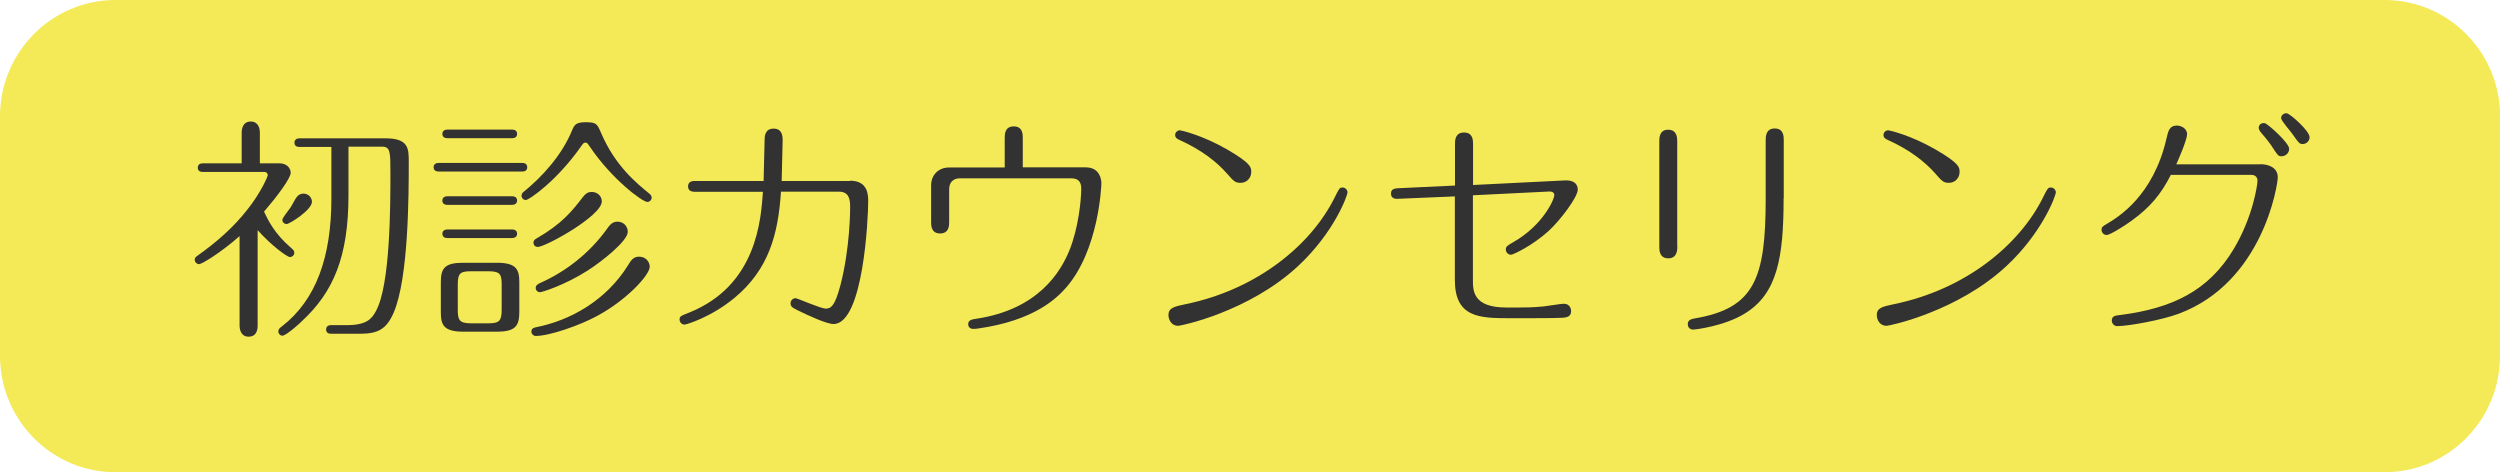 <?xml version="1.0" encoding="utf-8"?>
<!-- Generator: Adobe Illustrator 25.3.1, SVG Export Plug-In . SVG Version: 6.00 Build 0)  -->
<svg version="1.1" id="レイヤー_1" xmlns="http://www.w3.org/2000/svg" xmlns:xlink="http://www.w3.org/1999/xlink" x="0px"
	 y="0px" width="180px" height="34px" viewBox="0 0 180 34" style="enable-background:new 0 0 180 34;" xml:space="preserve">
<style type="text/css">
	.st0{fill:#F4E956;}
	.st1{fill:#323232;}
</style>
<path class="st0" d="M180,25.61c0,4.64-3.72,8.39-8.32,8.39H8.32C3.72,34,0,30.24,0,25.61V8.39C0,3.76,3.72,0,8.32,0h163.37
	c4.59,0,8.32,3.76,8.32,8.39V25.61z"/>
<g>
	<path class="st1" d="M20.13,11.76c0.51,0,0.8,0.34,0.8,0.68c0,0.41-1.02,1.75-1.92,2.8c0.29,0.61,0.75,1.58,1.94,2.6
		c0.15,0.14,0.24,0.2,0.24,0.36c0,0.19-0.17,0.31-0.31,0.31c-0.2,0-1.33-0.82-2.33-1.94v6.87c0,0.15,0,0.8-0.65,0.8
		c-0.56,0-0.65-0.53-0.65-0.8V17c-1.39,1.22-2.72,2.02-2.92,2.02c-0.15,0-0.31-0.14-0.31-0.32c0-0.15,0.08-0.2,0.2-0.29
		c1.34-0.95,2.6-2.04,3.6-3.33c1-1.26,1.46-2.4,1.46-2.45c0-0.07-0.03-0.25-0.27-0.25h-4.4c-0.12,0-0.37-0.02-0.37-0.31
		c0-0.27,0.24-0.31,0.37-0.31h2.79V9.55c0-0.25,0.07-0.8,0.66-0.8c0.56,0,0.65,0.53,0.65,0.8v2.21H20.13z M25.09,14.06
		c0,4.44-1.1,6.97-3.33,9.04c-0.03,0.05-1.14,1.07-1.43,1.07c-0.15,0-0.29-0.14-0.29-0.31c0-0.17,0.1-0.24,0.27-0.37
		c2.45-1.9,3.55-5,3.55-9.2v-3.71h-2.29c-0.14,0-0.37-0.03-0.37-0.31c0-0.27,0.25-0.31,0.37-0.31h6.19c1.67,0,1.67,0.75,1.67,1.7
		c0,2.23,0,8.36-1.09,10.86c-0.51,1.17-1.12,1.51-2.4,1.51h-2.09c-0.14,0-0.37-0.03-0.37-0.31c0-0.29,0.26-0.31,0.37-0.31h1.12
		c1.41,0,1.79-0.44,2.09-1c1.05-1.87,1.05-7.67,1.05-9.93c0-1.55,0-1.92-0.61-1.92h-2.41V14.06z M20.33,15.83
		c0-0.14,0.39-0.61,0.56-0.85c0.14-0.2,0.37-0.68,0.48-0.8c0.12-0.15,0.27-0.24,0.48-0.24c0.36,0,0.61,0.29,0.61,0.59
		c0,0.58-1.61,1.6-1.82,1.6C20.47,16.13,20.33,16,20.33,15.83z"/>
	<path class="st1" d="M37.59,11.73c0.12,0,0.37,0.03,0.37,0.31c0,0.29-0.25,0.31-0.37,0.31h-6c-0.12,0-0.37-0.03-0.37-0.31
		c0-0.27,0.25-0.31,0.37-0.31H37.59z M35.79,18.92c1.41,0,1.6,0.51,1.6,1.39v2.16c0,1-0.29,1.41-1.6,1.41h-2.45
		c-1.41,0-1.6-0.51-1.6-1.39v-2.18c0-1,0.29-1.39,1.6-1.39H35.79z M36.86,9.33c0.12,0,0.37,0.03,0.37,0.31
		c0,0.29-0.25,0.31-0.37,0.31h-4.64c-0.12,0-0.37-0.03-0.37-0.31c0-0.27,0.25-0.31,0.37-0.31H36.86z M36.86,14.13
		c0.12,0,0.37,0.03,0.37,0.31c0,0.27-0.25,0.31-0.37,0.31h-4.64c-0.12,0-0.37-0.03-0.37-0.31c0-0.27,0.25-0.31,0.37-0.31H36.86z
		 M36.86,16.52c0.12,0,0.37,0.03,0.37,0.31c0,0.27-0.25,0.31-0.37,0.31h-4.64c-0.12,0-0.37-0.03-0.37-0.31
		c0-0.27,0.25-0.31,0.37-0.31H36.86z M33.93,19.53c-0.83,0-0.97,0.17-0.97,0.97v1.79c0,0.75,0.1,0.99,0.97,0.99h1.22
		c0.82,0,0.97-0.19,0.97-0.99V20.5c0-0.75-0.1-0.97-0.97-0.97H33.93z M43.3,9.62c0.99,2.31,2.53,3.57,3.45,4.32
		c0.08,0.07,0.17,0.15,0.17,0.29c0,0.17-0.15,0.31-0.31,0.31c-0.36,0-2.55-1.63-4.13-3.96c-0.19-0.27-0.2-0.31-0.32-0.31
		c-0.14,0-0.15,0.03-0.34,0.29c-1.7,2.43-3.72,3.84-3.96,3.84c-0.19,0-0.31-0.15-0.31-0.31s0.1-0.24,0.19-0.31
		c1.28-1.04,2.72-2.6,3.45-4.4c0.17-0.41,0.29-0.58,1-0.58C42.96,8.81,42.99,8.91,43.3,9.62z M46.78,19.21
		c0,0.58-1.63,2.38-3.81,3.55c-1.19,0.65-3.4,1.43-4.4,1.43c-0.15,0-0.31-0.14-0.31-0.31c0-0.25,0.2-0.29,0.34-0.32
		c2.48-0.49,5.05-1.94,6.61-4.45c0.22-0.36,0.39-0.63,0.8-0.63C46.5,18.48,46.78,18.85,46.78,19.21z M43.33,14.5
		c0,1.05-4.06,3.28-4.61,3.28c-0.15,0-0.31-0.1-0.31-0.31c0-0.19,0.14-0.25,0.25-0.32c1.8-1.04,2.52-1.94,3.33-2.99
		c0.19-0.24,0.36-0.34,0.61-0.34C43.03,13.82,43.33,14.13,43.33,14.5z M45.2,16.69c0,0.66-1.87,2.14-2.89,2.79
		c-1.68,1.07-3.3,1.56-3.43,1.56c-0.15,0-0.31-0.12-0.31-0.31c0-0.2,0.19-0.29,0.29-0.34c1.92-0.85,3.6-2.19,4.83-3.89
		c0.2-0.29,0.39-0.54,0.77-0.54C44.9,15.96,45.2,16.3,45.2,16.69z"/>
	<path class="st1" d="M61.2,13.01c1.31,0,1.31,1.05,1.31,1.51c0,1.14-0.34,8.81-2.5,8.81c-0.51,0-1.9-0.66-2.5-0.95
		c-0.44-0.22-0.59-0.29-0.59-0.54c0-0.24,0.2-0.37,0.36-0.37c0.14,0,1.8,0.75,2.18,0.75c0.39,0,0.66-0.22,1.05-1.68
		c0.7-2.69,0.7-5.46,0.7-5.58c0-0.46,0-1.16-0.8-1.16h-4.18c-0.2,3.06-0.87,5.59-3.35,7.65c-1.67,1.38-3.45,1.92-3.59,1.92
		c-0.19,0-0.36-0.15-0.36-0.37c0-0.22,0.07-0.25,0.68-0.49c4.9-1.96,5.18-6.75,5.32-8.7h-4.86c-0.15,0-0.53,0-0.53-0.39
		c0-0.39,0.36-0.39,0.51-0.39h4.93l0.07-2.92c0-0.29,0.02-0.85,0.65-0.85c0.66,0,0.65,0.63,0.65,0.85l-0.07,2.92H61.2z"/>
	<path class="st1" d="M78.18,12.05c1,0,1.12,0.87,1.12,1.14c0,0.15-0.17,4.84-2.57,7.55c-0.63,0.7-2.21,2.33-6.29,2.91
		c-0.12,0.02-0.24,0.03-0.36,0.03c-0.22,0-0.37-0.12-0.37-0.34c0-0.31,0.29-0.34,0.58-0.39c4.44-0.66,6.07-3.35,6.71-4.93
		s0.85-3.59,0.85-4.45c0-0.51-0.25-0.73-0.71-0.73h-8.04c-0.46,0-0.76,0.29-0.76,0.78v2.36c0,0.24,0,0.83-0.65,0.83
		c-0.65,0-0.65-0.59-0.65-0.83v-2.63c0-0.75,0.53-1.29,1.29-1.29h4.01V9.93c0-0.25,0-0.83,0.65-0.83c0.65,0,0.65,0.58,0.65,0.83
		v2.12H78.18z"/>
	<path class="st1" d="M85.32,21.91c5.25-1.07,9.11-4.32,10.78-7.7c0.32-0.65,0.36-0.71,0.56-0.71c0.22,0,0.36,0.19,0.36,0.34
		c0,0.27-0.99,2.92-3.54,5.3c-3.55,3.31-8.46,4.32-8.65,4.32c-0.49,0-0.7-0.44-0.7-0.78C84.13,22.15,84.58,22.07,85.32,21.91z
		 M88.33,12.48c-0.71-0.8-1.78-1.67-3.4-2.4c-0.14-0.07-0.32-0.14-0.32-0.36c0-0.19,0.17-0.34,0.34-0.34c0.07,0,1.6,0.34,3.42,1.39
		c1.7,0.99,1.72,1.27,1.72,1.61c0,0.46-0.36,0.78-0.73,0.78C88.95,13.18,88.83,13.06,88.33,12.48z"/>
	<path class="st1" d="M112.68,12.99c0.58-0.03,0.92,0.22,0.92,0.66c0,0.54-1.26,2.21-2.09,2.97c-1.14,1.04-2.55,1.72-2.72,1.72
		c-0.2,0-0.37-0.17-0.37-0.37c0-0.22,0.08-0.27,0.53-0.53c2.12-1.21,2.96-3.06,2.96-3.4c0-0.19-0.19-0.27-0.39-0.25l-5.47,0.27v6.09
		c0,0.78,0,1.99,2.4,1.99h0.9c0.48,0,0.99,0,1.8-0.08c0.24-0.02,1.22-0.19,1.43-0.19c0.53,0,0.54,0.48,0.54,0.53
		c0,0.36-0.24,0.46-0.65,0.48c-0.58,0.03-1.99,0.03-2.65,0.03h-1.14c-2.16,0-3.93-0.05-3.93-2.75v-6.02l-4.01,0.17
		c-0.2,0.02-0.59,0.03-0.59-0.37c0-0.37,0.32-0.37,0.56-0.39l4.05-0.19v-2.99c0-0.24,0-0.83,0.65-0.83c0.65,0,0.65,0.59,0.65,0.82
		v2.96L112.68,12.99z"/>
	<path class="st1" d="M120.77,17.75c0,0.25-0.02,0.85-0.65,0.85c-0.65,0-0.65-0.6-0.65-0.83v-7.58c0-0.25,0-0.85,0.63-0.85
		c0.65,0,0.66,0.59,0.66,0.83V17.75z M128.42,14.26c0,4.25-0.44,6.9-2.82,8.33c-1.48,0.9-3.55,1.14-3.69,1.14
		c-0.24,0-0.39-0.17-0.39-0.39c0-0.34,0.32-0.37,0.48-0.41c4.35-0.73,5.13-2.89,5.13-8.67V10.1c0-0.25,0-0.85,0.65-0.85
		c0.65,0,0.65,0.59,0.65,0.83V14.26z"/>
	<path class="st1" d="M136.32,21.91c5.25-1.07,9.11-4.32,10.78-7.7c0.32-0.65,0.36-0.71,0.56-0.71c0.22,0,0.36,0.19,0.36,0.34
		c0,0.27-0.99,2.92-3.54,5.3c-3.55,3.31-8.46,4.32-8.65,4.32c-0.49,0-0.7-0.44-0.7-0.78C135.13,22.15,135.58,22.07,136.32,21.91z
		 M139.33,12.48c-0.71-0.8-1.78-1.67-3.4-2.4c-0.14-0.07-0.32-0.14-0.32-0.36c0-0.19,0.17-0.34,0.34-0.34c0.07,0,1.6,0.34,3.42,1.39
		c1.7,0.99,1.72,1.27,1.72,1.61c0,0.46-0.36,0.78-0.73,0.78C139.95,13.18,139.83,13.06,139.33,12.48z"/>
	<path class="st1" d="M162.72,11.82c0.63,0,1.28,0.25,1.28,0.95c0,0.49-1.04,7.53-7.11,9.81c-1.16,0.44-3.59,0.9-4.45,0.9
		c-0.2,0-0.39-0.17-0.39-0.39c0-0.34,0.22-0.37,0.68-0.42c3.67-0.48,6.29-1.73,8.09-4.73c1.39-2.31,1.72-4.64,1.72-4.93
		c0-0.2-0.12-0.42-0.44-0.42h-5.8c-0.7,1.39-1.51,2.35-2.8,3.28c-0.59,0.44-1.6,1.05-1.82,1.05s-0.37-0.19-0.37-0.37
		c0-0.2,0.08-0.25,0.36-0.42c0.82-0.48,3.37-2.01,4.32-6.17c0.12-0.51,0.2-0.92,0.75-0.92c0.25,0,0.73,0.17,0.73,0.63
		c0,0.39-0.65,1.89-0.78,2.16H162.72z M164.82,10.71c0,0.32-0.27,0.54-0.54,0.54c-0.24,0-0.24,0-0.78-0.82
		c-0.31-0.44-0.54-0.68-0.68-0.85s-0.19-0.27-0.19-0.39c0-0.19,0.17-0.37,0.44-0.32C163.3,8.93,164.82,10.29,164.82,10.71z
		 M166.29,9.88c0,0.29-0.25,0.49-0.49,0.49c-0.24,0-0.29-0.07-0.73-0.7c-0.12-0.19-0.83-0.97-0.83-1.17s0.19-0.37,0.42-0.34
		C164.9,8.2,166.29,9.42,166.29,9.88z"/>
</g>
<g>
</g>
<g>
</g>
<g>
</g>
<g>
</g>
<g>
</g>
<g>
</g>
</svg>

